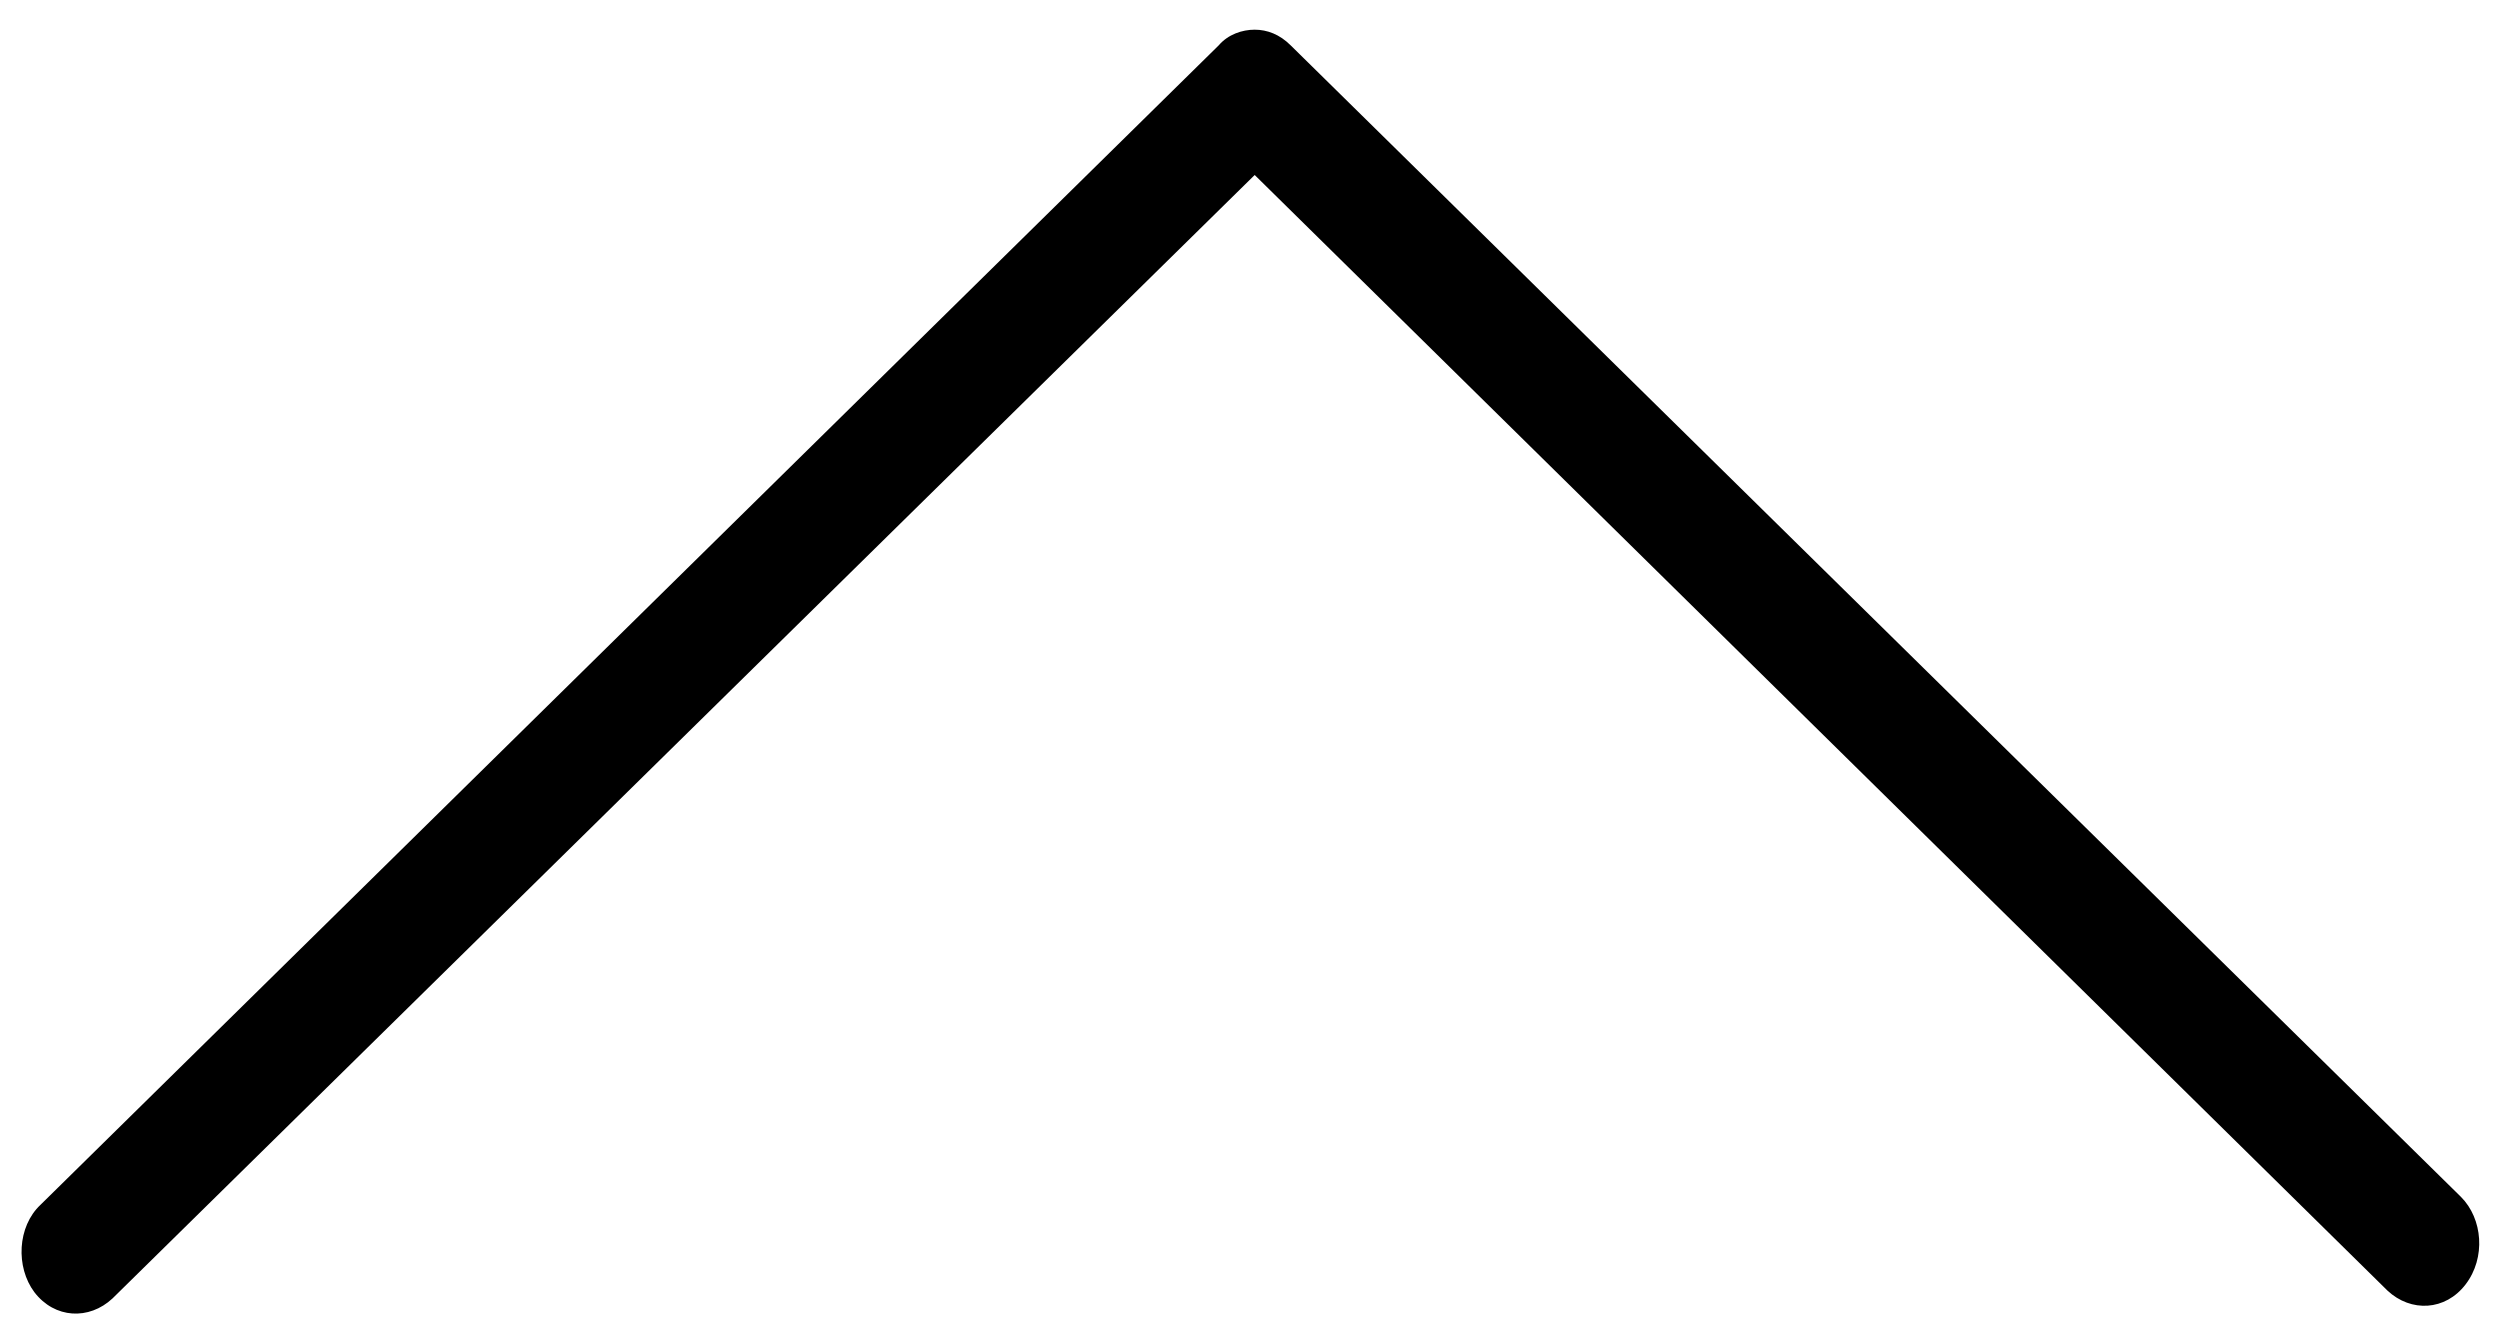 <?xml version="1.0" encoding="utf-8"?>
<!-- Generator: Adobe Illustrator 19.2.1, SVG Export Plug-In . SVG Version: 6.00 Build 0)  -->
<svg version="1.1" id="Layer_1" xmlns="http://www.w3.org/2000/svg" xmlns:xlink="http://www.w3.org/1999/xlink" x="0px" y="0px"
	 viewBox="0 0 160 86" style="enable-background:new 0 0 160 86;" xml:space="preserve">
<g>
	<path d="M80.3,1.9c-0.8,0-1.7,0.3-2.3,1L2.6,77.1c-1.5,1.4-1.6,4-0.4,5.6c1.3,1.7,3.5,1.8,5,0.4l73.1-71.9l72.5,71.4
		c1.5,1.4,3.7,1.3,5-0.4c1.3-1.7,1.1-4.2-0.3-5.6L82.6,2.9C81.9,2.2,81.1,1.9,80.3,1.9z"/>
</g>
</svg>
